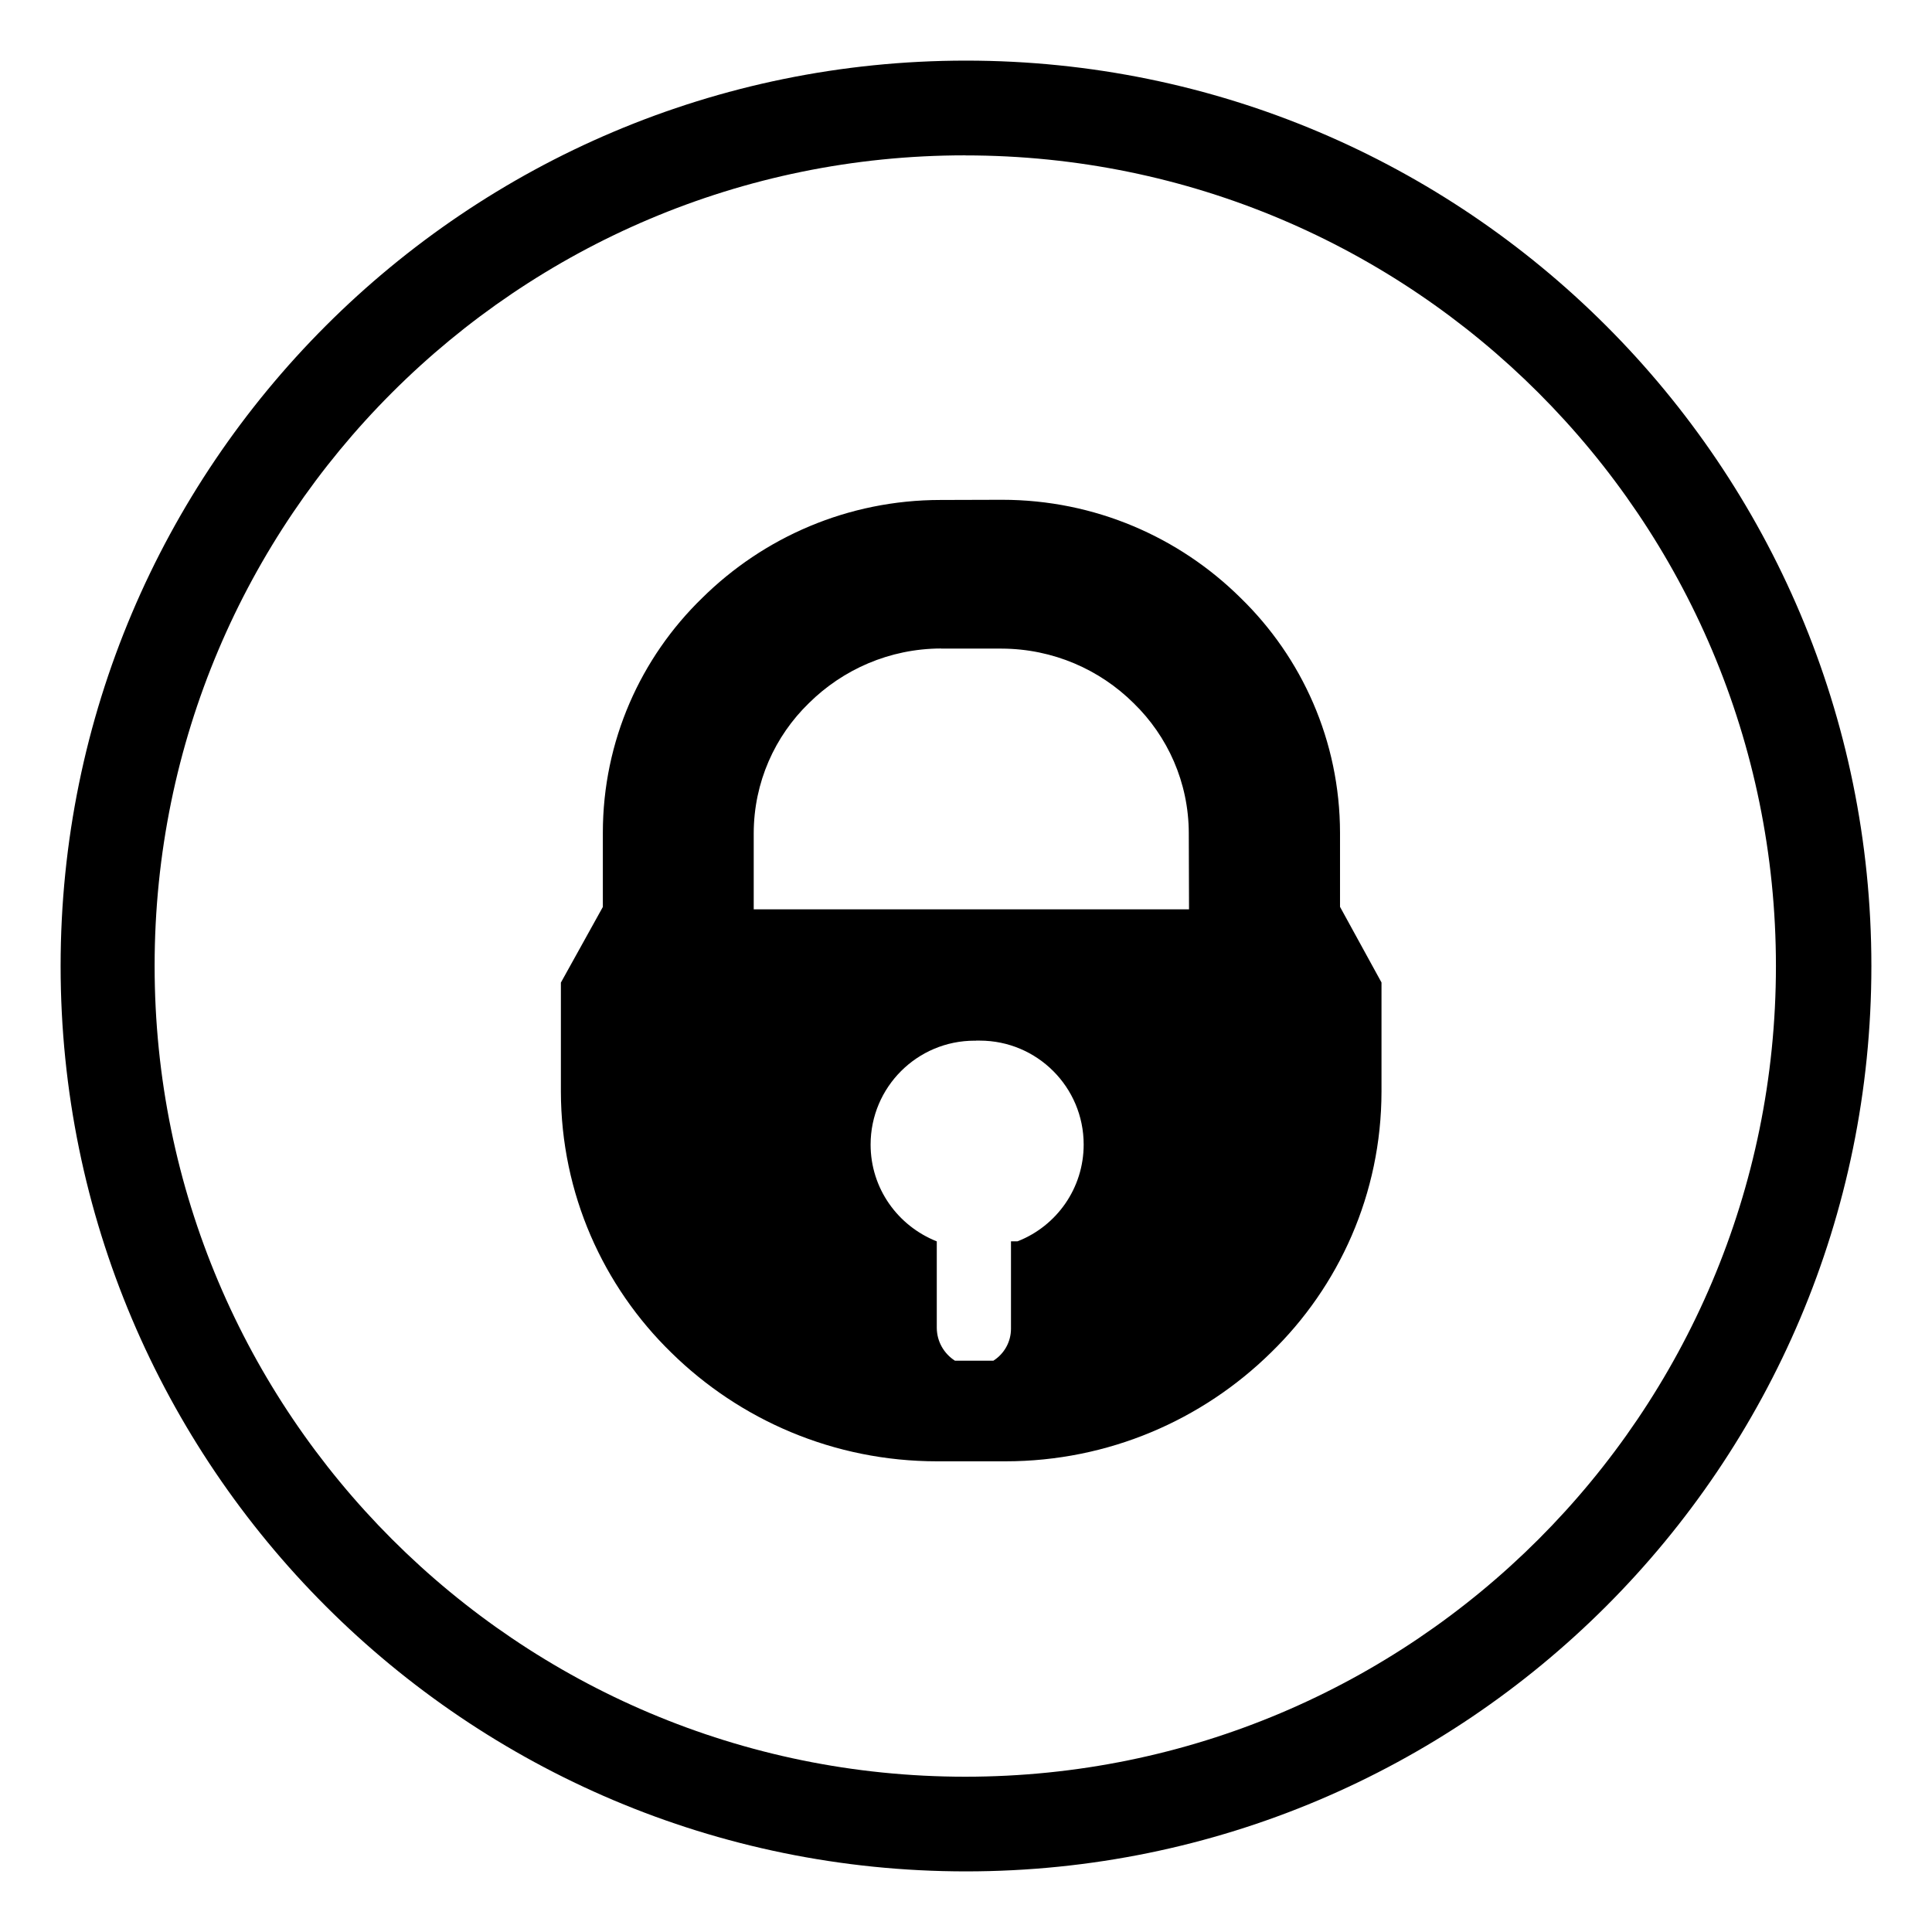 <?xml version="1.0" encoding="utf-8"?>

<svg fill="#000000" width="800px" height="800px" viewBox="0 0 32 32" version="1.1" xmlns="http://www.w3.org/2000/svg">
<title>onlyfans</title>
<path d="M16.165 17.236h0.038c0.007-0 0.016-0 0.025-0 0.95 0 1.721 0.77 1.721 1.721 0 0.726-0.449 1.347-1.085 1.599l-0.012 0.004h-0.107v1.445c0 0.001 0 0.002 0 0.003 0 0.221-0.115 0.416-0.288 0.527l-0.002 0.002h-0.639c-0.18-0.116-0.298-0.315-0.3-0.542v-1.434c-0.647-0.257-1.096-0.878-1.096-1.603 0-0.95 0.77-1.721 1.721-1.721 0.009 0 0.018 0 0.027 0l-0.001-0zM15.585 10.743h1.006c0.853 0.003 1.626 0.348 2.187 0.905l-0-0c0.561 0.546 0.91 1.308 0.912 2.151v0l0.004 1.262h-7.21v-1.262c0.002-0.844 0.351-1.606 0.912-2.151l0.001-0.001c0.562-0.557 1.334-0.903 2.188-0.906h0.001zM15.585 8.281c-0.001 0-0.002 0-0.004 0-1.54 0-2.936 0.62-3.951 1.624l0.001-0.001c-1.016 0.986-1.646 2.365-1.646 3.89 0 0.002 0 0.003 0 0.005v-0 1.223l-0.695 1.253v1.804c0.003 1.696 0.703 3.228 1.829 4.325l0.001 0.001c1.133 1.113 2.688 1.799 4.403 1.799 0.003 0 0.006 0 0.008 0h1.119c1.714-0 3.267-0.687 4.4-1.8l-0.001 0.001c1.129-1.097 1.831-2.63 1.833-4.326v-1.806l-0.687-1.253v-1.225c-0.002-1.527-0.633-2.906-1.648-3.893l-0.001-0.001c-1.014-1.003-2.41-1.623-3.95-1.623-0.002 0-0.004 0-0.006 0h0zM15.985 2.574c0.001 0 0.002 0 0.003 0 7.415 0 13.427 6.011 13.427 13.427s-6.011 13.427-13.427 13.427c-7.415 0-13.427-6.011-13.427-13.427 0-0.002 0-0.003 0-0.005v0c0-0.001 0-0.001 0-0.002 0-7.412 6.009-13.421 13.421-13.421 0.001 0 0.002 0 0.003 0h-0zM16 1.004c0 0 0 0-0 0-8.282 0-14.996 6.714-14.996 14.996s6.714 14.996 14.996 14.996c8.282 0 14.996-6.714 14.996-14.996v0c-0-8.282-6.714-14.995-14.996-14.996h-0z"></path>
</svg>